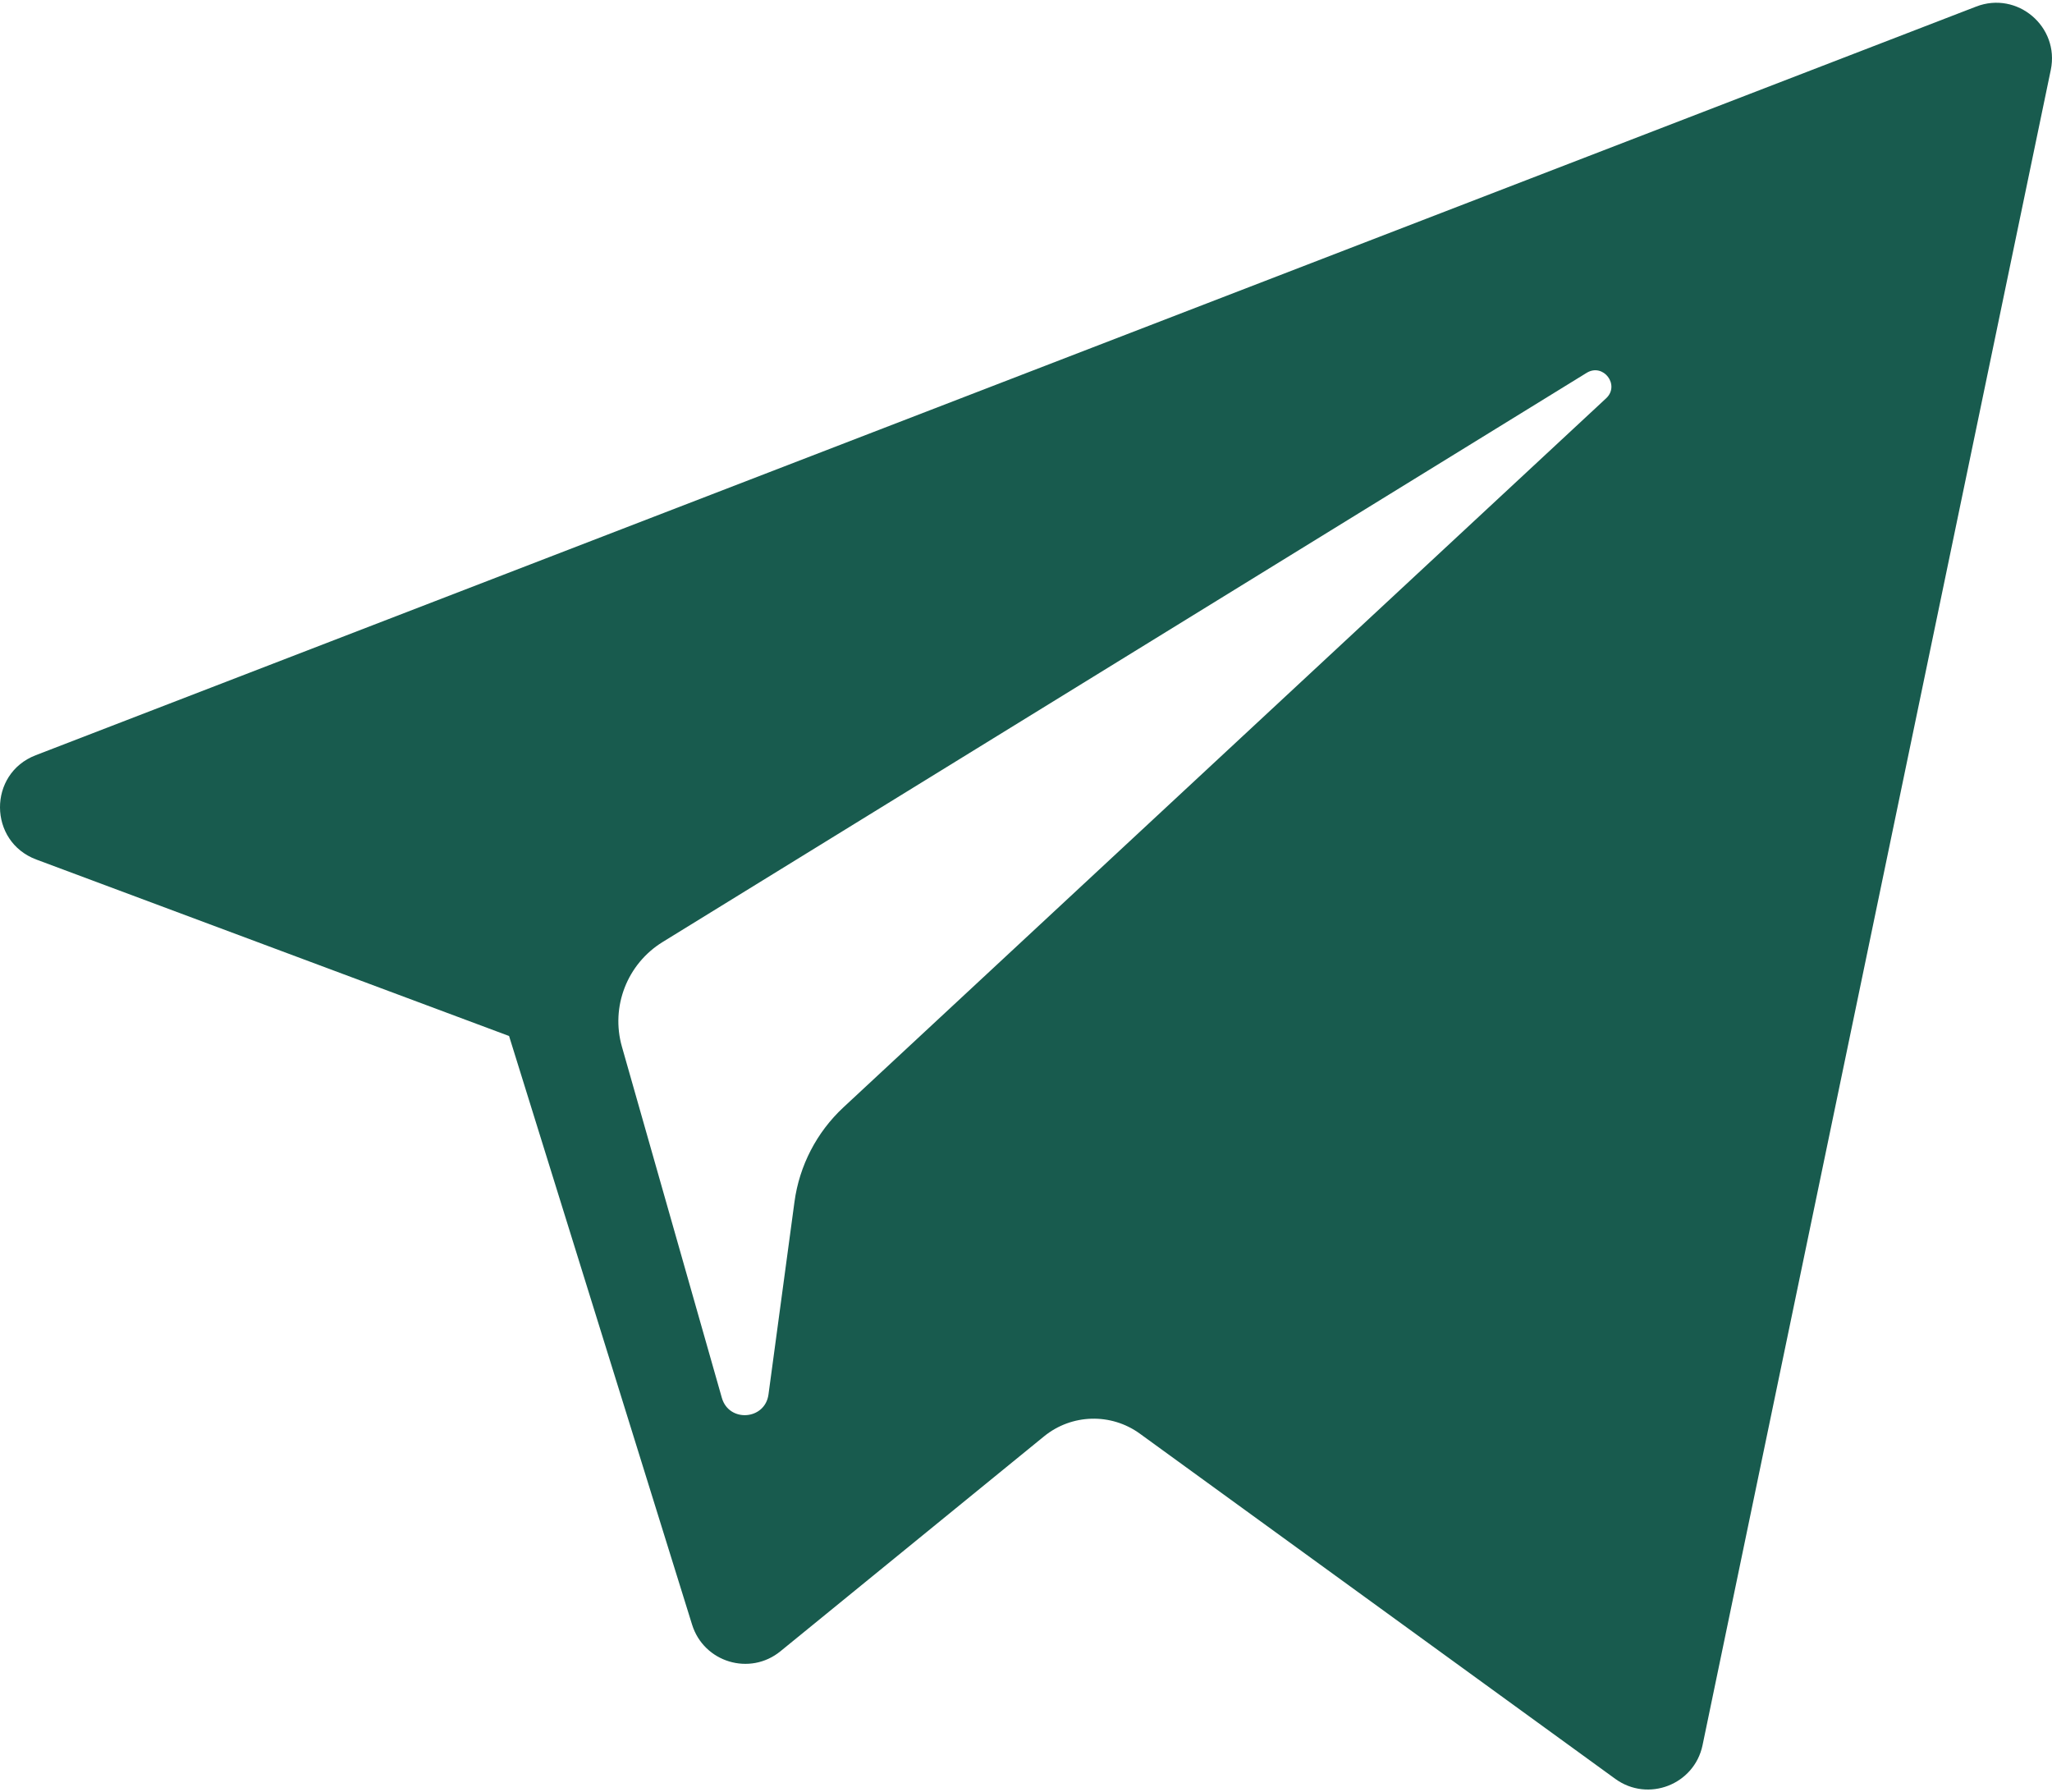 <?xml version="1.0" encoding="UTF-8"?> <svg xmlns="http://www.w3.org/2000/svg" width="300" height="262" viewBox="0 0 300 262" fill="none"><path d="M5.299 125.645L74.425 151.445L101.181 237.492C102.893 243.003 109.632 245.04 114.105 241.383L152.637 209.971C156.676 206.68 162.429 206.516 166.65 209.58L236.148 260.037C240.933 263.515 247.712 260.893 248.912 255.111L299.823 10.22C301.133 3.904 294.927 -1.365 288.913 0.961L5.218 110.402C-1.783 113.102 -1.722 123.014 5.299 125.645ZM96.869 137.711L231.967 54.504C234.395 53.013 236.893 56.296 234.808 58.23L123.313 161.87C119.394 165.518 116.866 170.4 116.15 175.699L112.352 203.845C111.849 207.603 106.57 207.976 105.533 204.339L90.926 153.014C89.253 147.16 91.691 140.907 96.869 137.711Z" fill="#185B4E"></path></svg> 